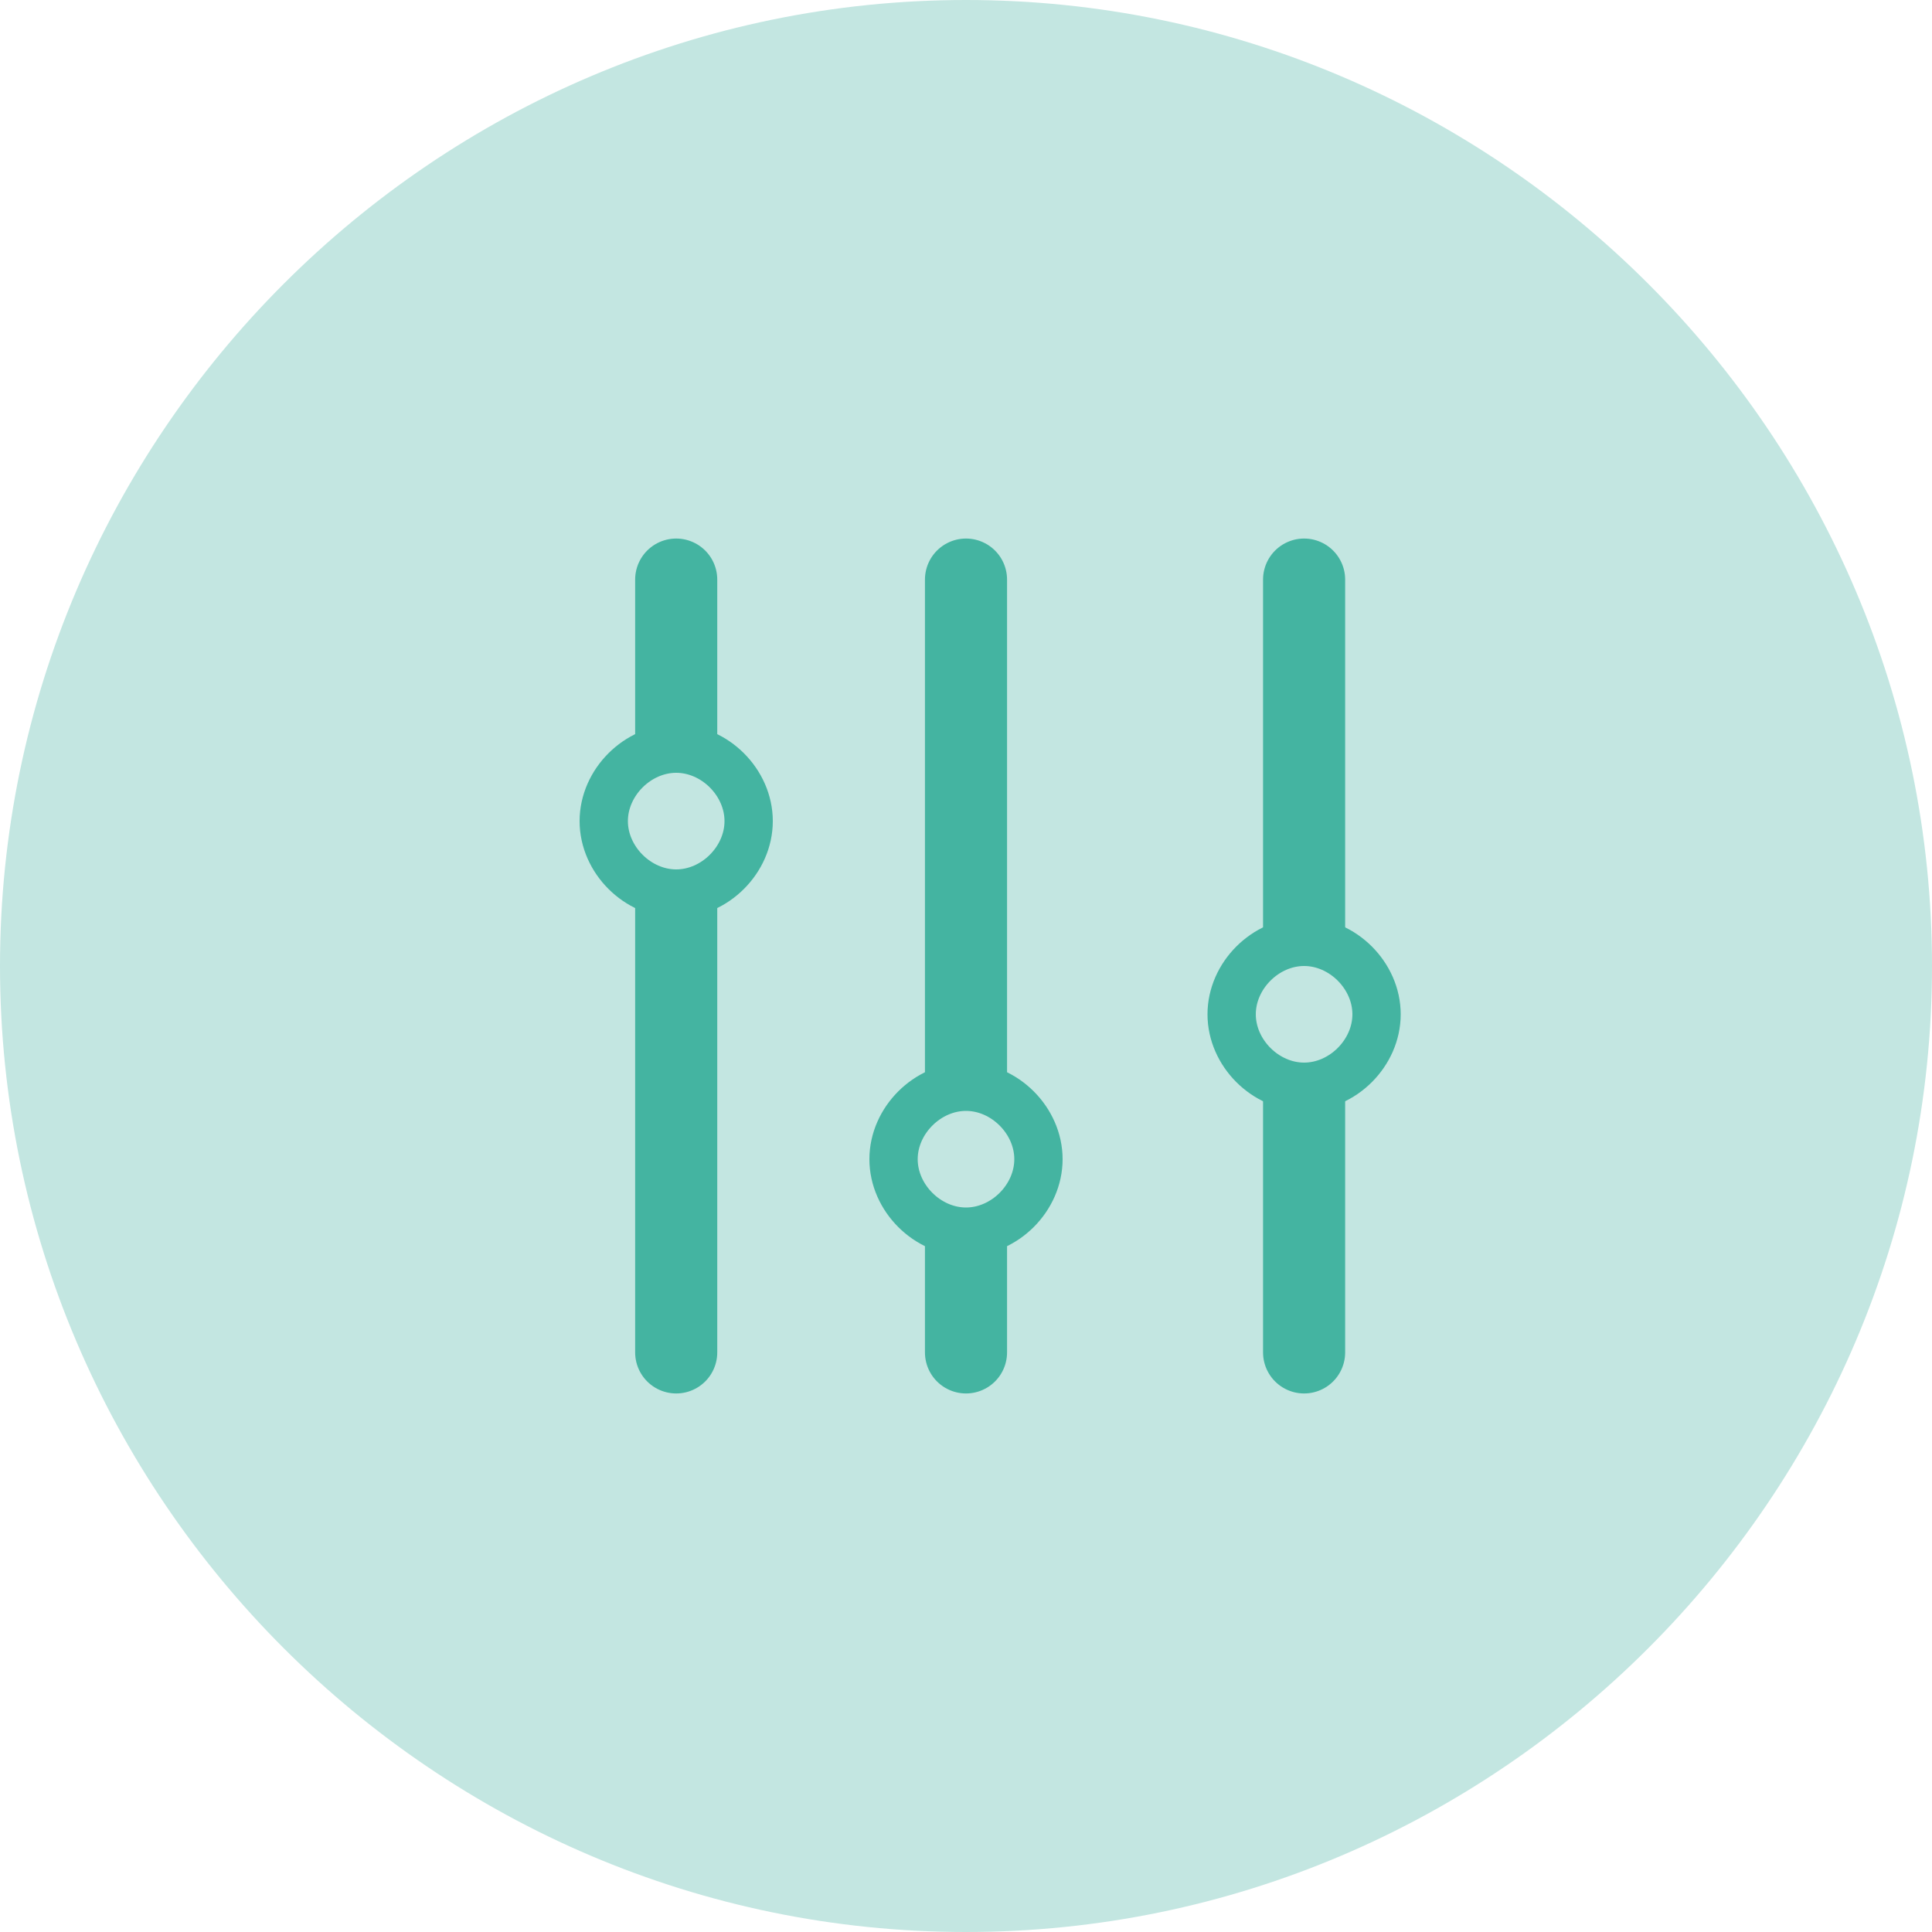 <svg version="1.2" xmlns="http://www.w3.org/2000/svg" viewBox="0 0 40 40" width="40" height="40">
	<title>Featured icon (1)-svg</title>
	<style>
		.s0 { fill: #c3e6e1 } 
		.s1 { fill: none;stroke: #44b4a1;stroke-linecap: round;stroke-width: 1.7 } 
		.s2 { fill: #c3e6e1;stroke: #44b4a1 } 
	</style>
	<path id="Layer" class="s0" d="m0 20c0-11 9-20 20-20 11 0 20 9 20 20 0 11-9 20-20 20-11 0-20-9-20-20z"/>
	<path id="Layer" fill-rule="evenodd" class="s1" d="m14 12v16"/>
	<path id="Layer" fill-rule="evenodd" class="s1" d="m20 12v16"/>
	<path id="Layer" fill-rule="evenodd" class="s1" d="m27 12v16"/>
	<path id="Layer" class="s2" d="m14 18.5c-0.8 0-1.5-0.7-1.5-1.5 0-0.8 0.7-1.5 1.5-1.5 0.8 0 1.5 0.7 1.5 1.5 0 0.8-0.7 1.5-1.5 1.5z"/>
	<path id="Layer" class="s2" d="m20 25.5c-0.8 0-1.5-0.7-1.5-1.5 0-0.8 0.7-1.5 1.5-1.5 0.8 0 1.5 0.7 1.5 1.5 0 0.8-0.7 1.5-1.5 1.5z"/>
	<path id="Layer" class="s2" d="m27 22.5c-0.8 0-1.5-0.7-1.5-1.5 0-0.8 0.7-1.5 1.5-1.5 0.8 0 1.5 0.7 1.5 1.5 0 0.8-0.7 1.5-1.5 1.5z"/>
</svg>